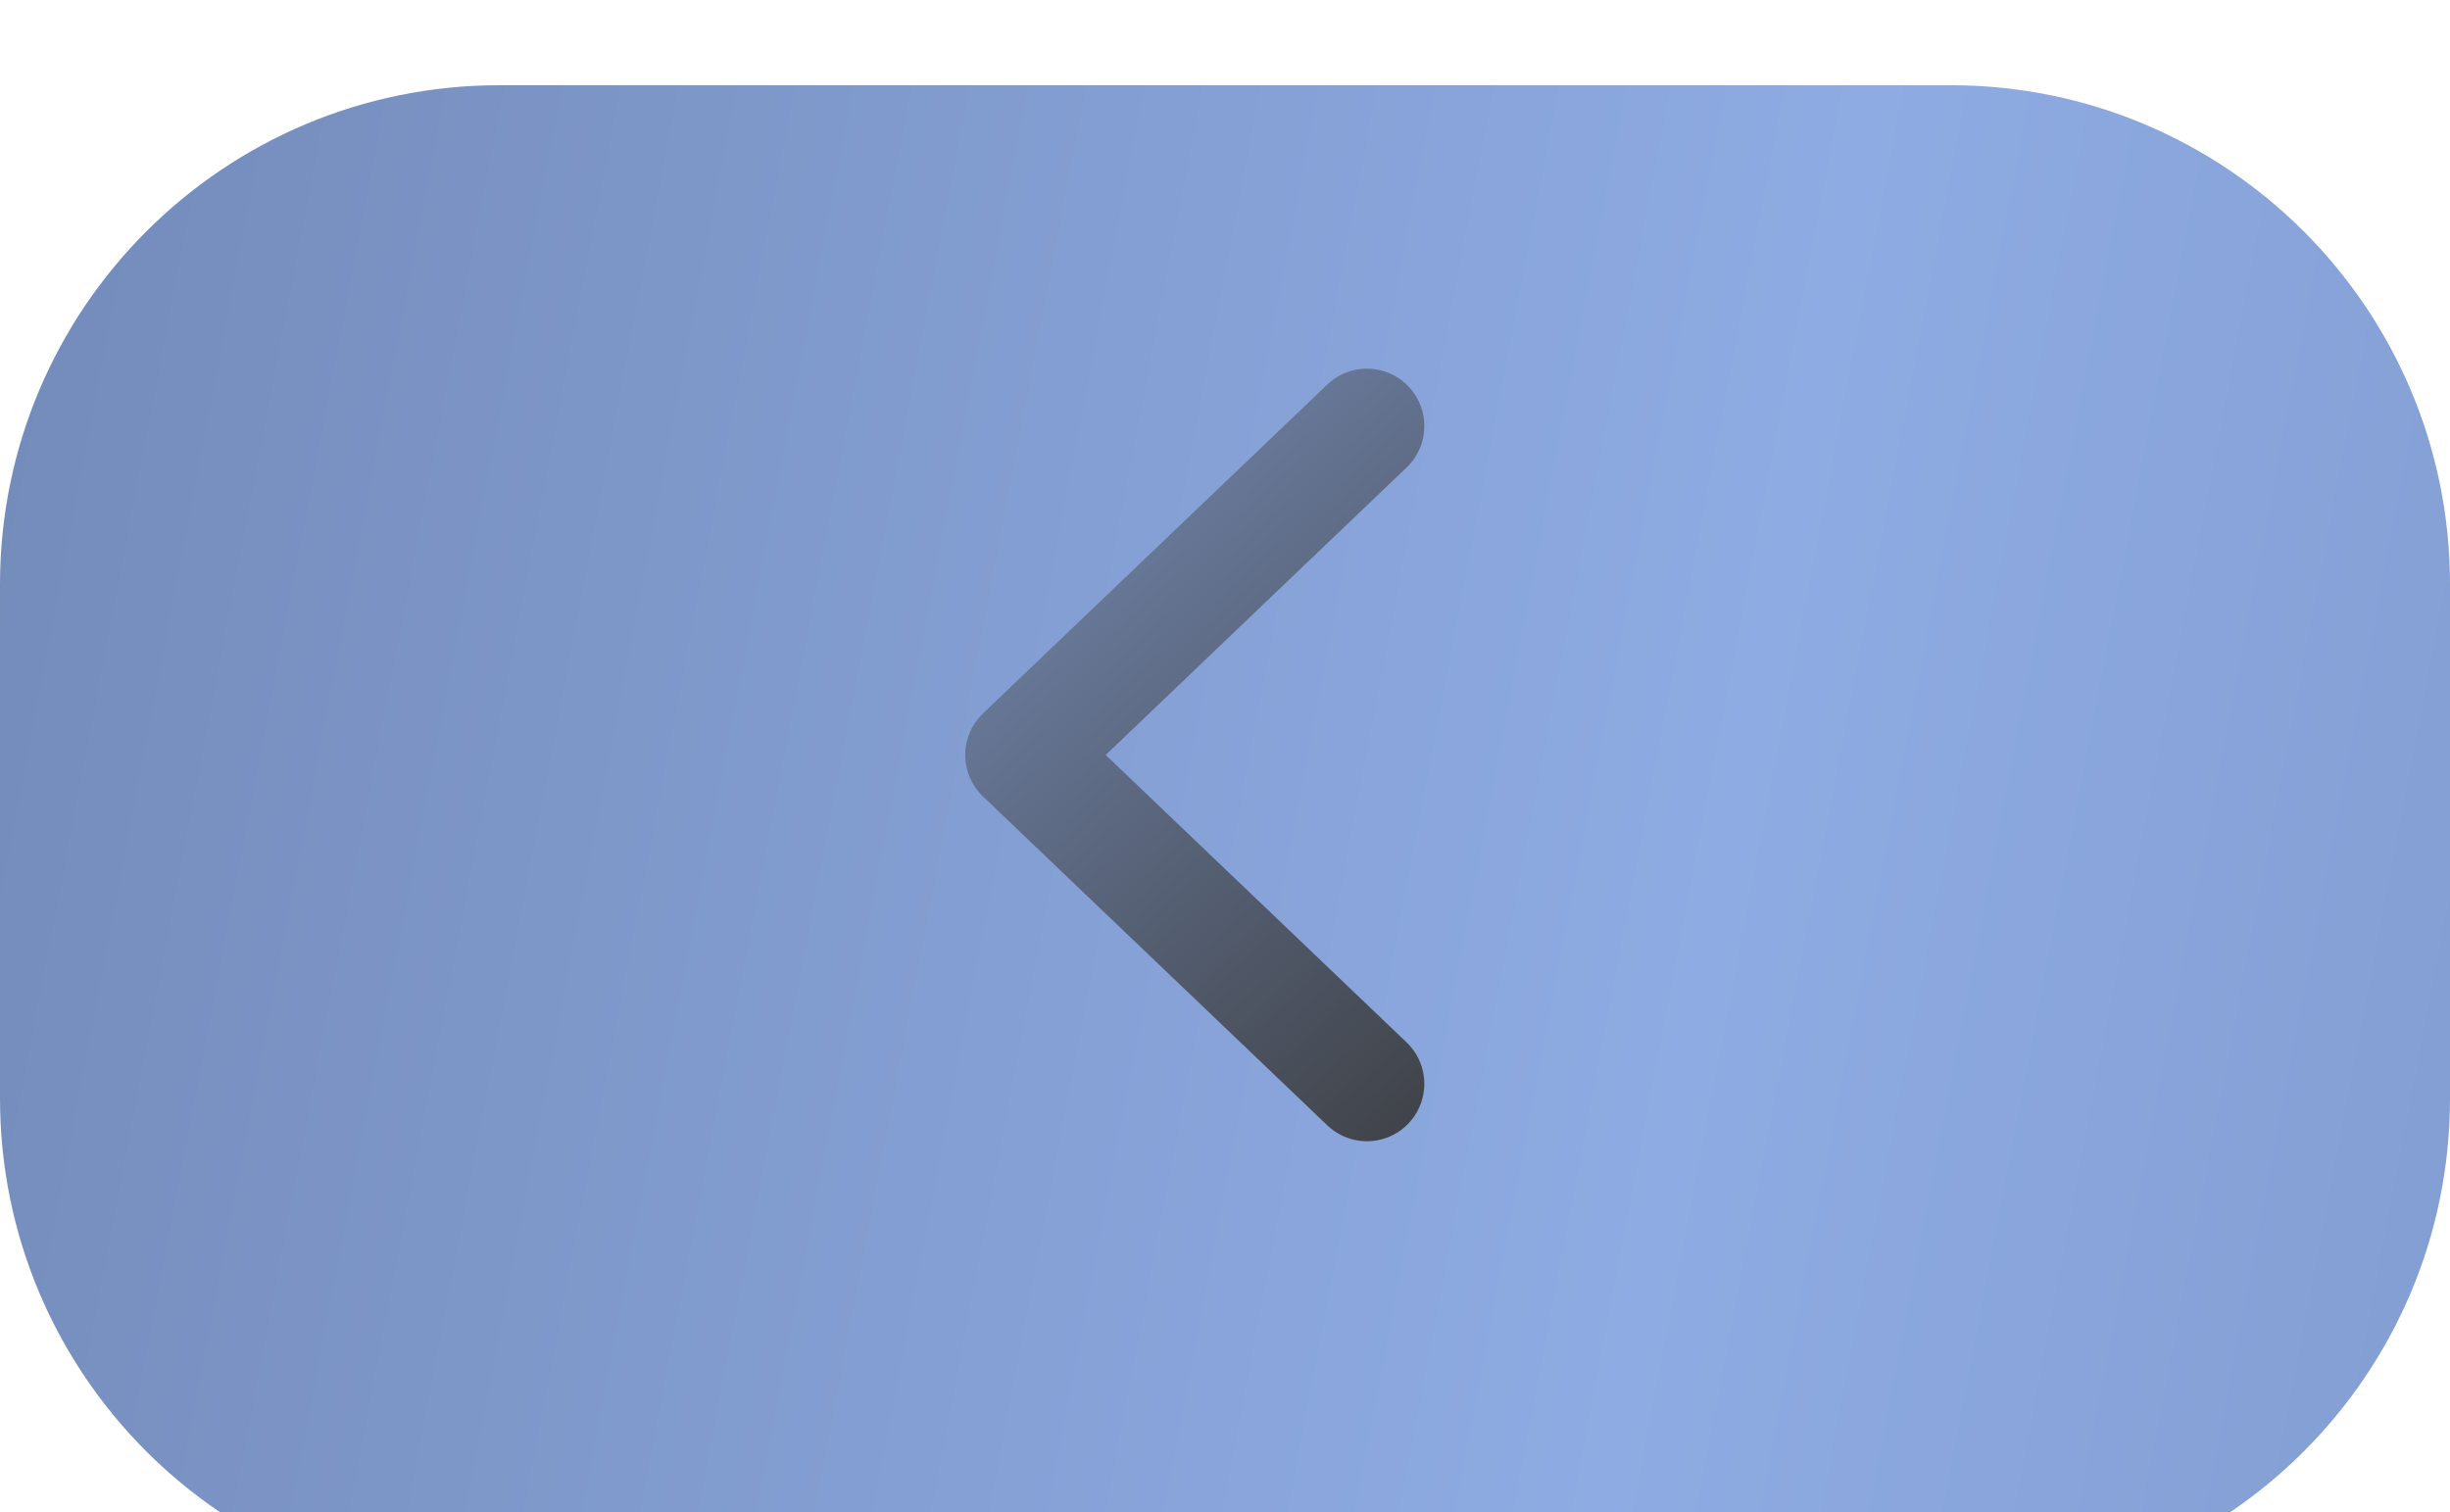 <?xml version="1.0" encoding="UTF-8"?> <svg xmlns="http://www.w3.org/2000/svg" width="115" height="71" viewBox="0 0 115 71" fill="none"><g filter="url(#filter0_i_2043_2402)"><path d="M8.33358e-05 23.441C6.93101e-05 10.492 10.498 0 23.447 0H91.553C104.503 0 115 10.482 115 23.431C115 26.739 115 30.496 115 34.762C115 39.626 115 43.869 115 47.564C115 60.514 104.503 71 91.553 71H23.447C10.498 71 7.00606e-05 60.504 8.36796e-05 47.555C8.73197e-05 44.094 8.94741e-05 40.152 8.94741e-05 35.67C8.94741e-05 31.049 8.71837e-05 26.994 8.33358e-05 23.441Z" fill="url(#paint0_linear_2043_2402)"></path></g><path d="M64.162 20L48 35.44L64.162 50.879" stroke="url(#paint1_linear_2043_2402)" stroke-width="5.387" stroke-linecap="round" stroke-linejoin="round"></path><defs><filter id="filter0_i_2043_2402" x="0" y="0" width="115" height="75" filterUnits="userSpaceOnUse" color-interpolation-filters="sRGB"><feFlood flood-opacity="0" result="BackgroundImageFix"></feFlood><feBlend mode="normal" in="SourceGraphic" in2="BackgroundImageFix" result="shape"></feBlend><feColorMatrix in="SourceAlpha" type="matrix" values="0 0 0 0 0 0 0 0 0 0 0 0 0 0 0 0 0 0 127 0" result="hardAlpha"></feColorMatrix><feOffset dy="4"></feOffset><feGaussianBlur stdDeviation="7"></feGaussianBlur><feComposite in2="hardAlpha" operator="arithmetic" k2="-1" k3="1"></feComposite><feColorMatrix type="matrix" values="0 0 0 0 1 0 0 0 0 1 0 0 0 0 1 0 0 0 0.2 0"></feColorMatrix><feBlend mode="normal" in2="shape" result="effect1_innerShadow_2043_2402"></feBlend></filter><linearGradient id="paint0_linear_2043_2402" x1="-21.216" y1="-44.077" x2="224.713" y2="2.773" gradientUnits="userSpaceOnUse"><stop stop-color="#6A80AB"></stop><stop offset="0.461" stop-color="#8EABE3"></stop><stop offset="0.965" stop-color="#6A80AB"></stop></linearGradient><linearGradient id="paint1_linear_2043_2402" x1="29.285" y1="14.718" x2="69.837" y2="58.017" gradientUnits="userSpaceOnUse"><stop stop-color="#88A4DA"></stop><stop offset="1" stop-color="#383838"></stop></linearGradient></defs></svg> 